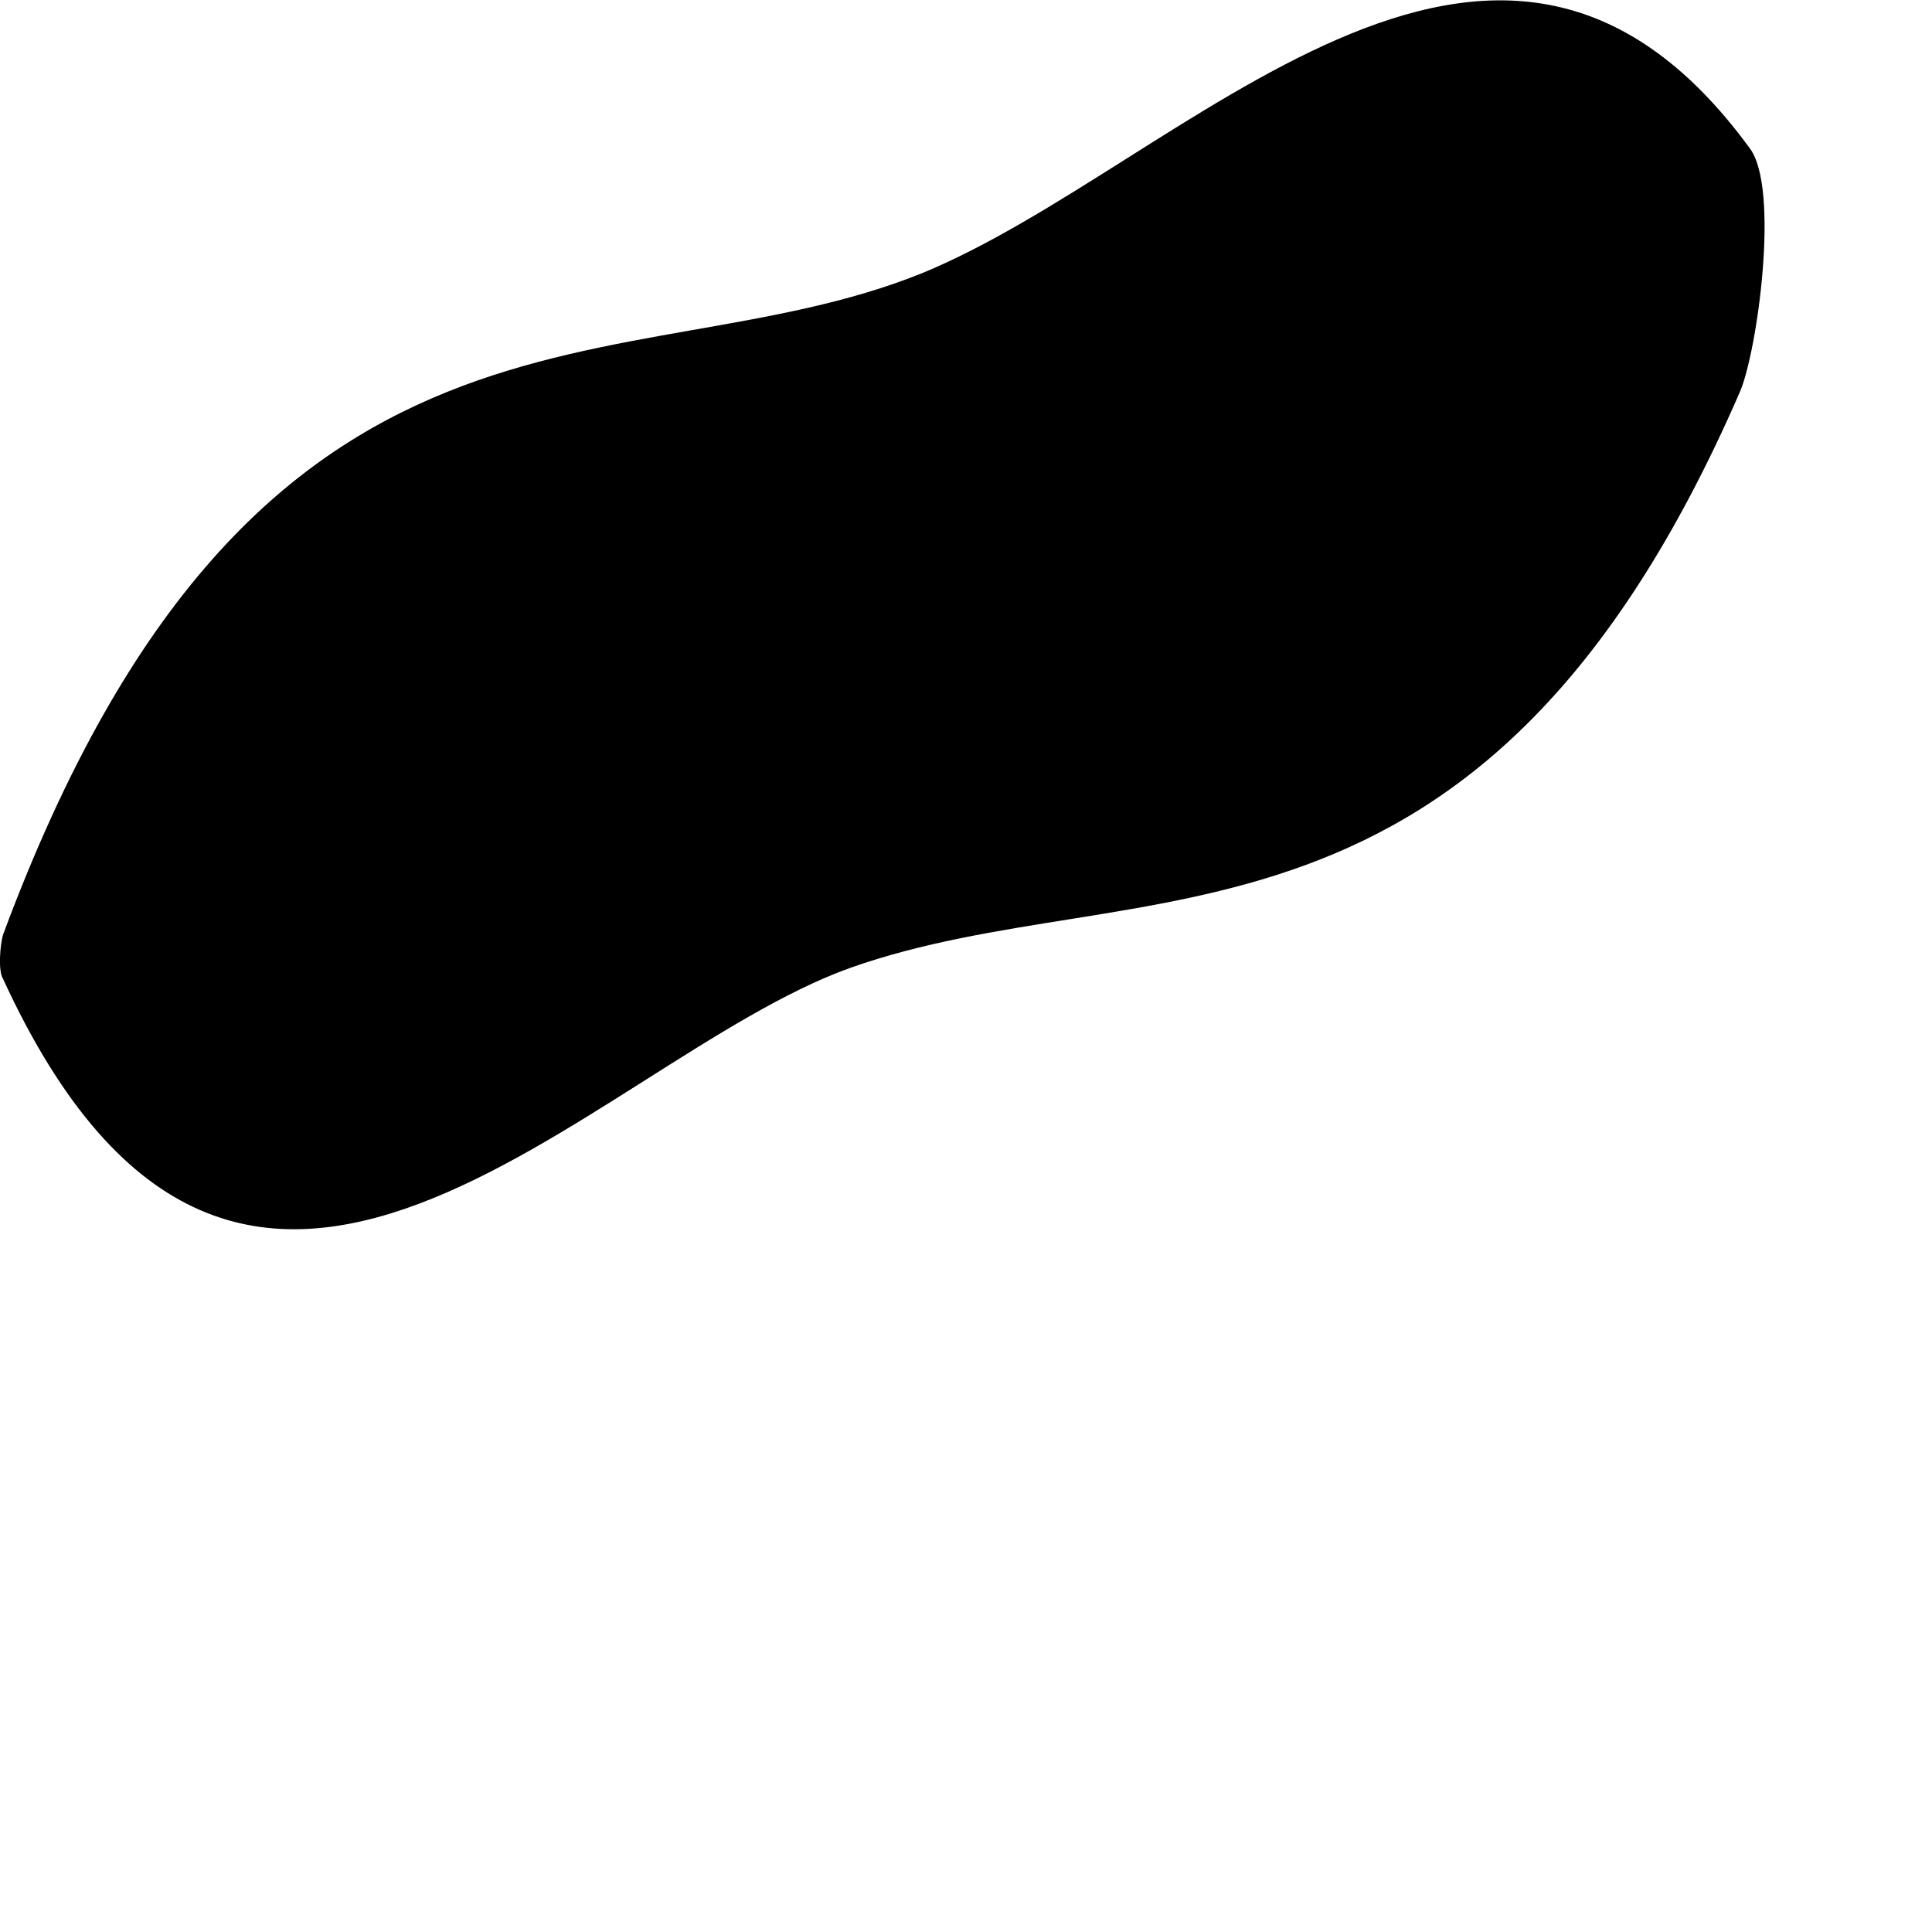 <?xml version="1.0" encoding="utf-8"?>
<svg xmlns="http://www.w3.org/2000/svg" fill="none" height="100%" overflow="visible" preserveAspectRatio="none" style="display: block;" viewBox="0 0 2 2" width="100%">
<path d="M0.003 1.013C0.251 1.553 0.612 1.098 0.88 1.002C1.179 0.896 1.533 1.022 1.801 0.406C1.819 0.365 1.843 0.194 1.811 0.153C1.546 -0.209 1.225 0.172 0.954 0.283C0.649 0.406 0.266 0.259 0.003 0.968C-0 0.979 -0.002 1.005 0.003 1.013Z" fill="#797B79" id="Vector" style="fill:#797B79;fill:color(display-p3 0.474 0.484 0.476);fill-opacity:1;"/>
</svg>